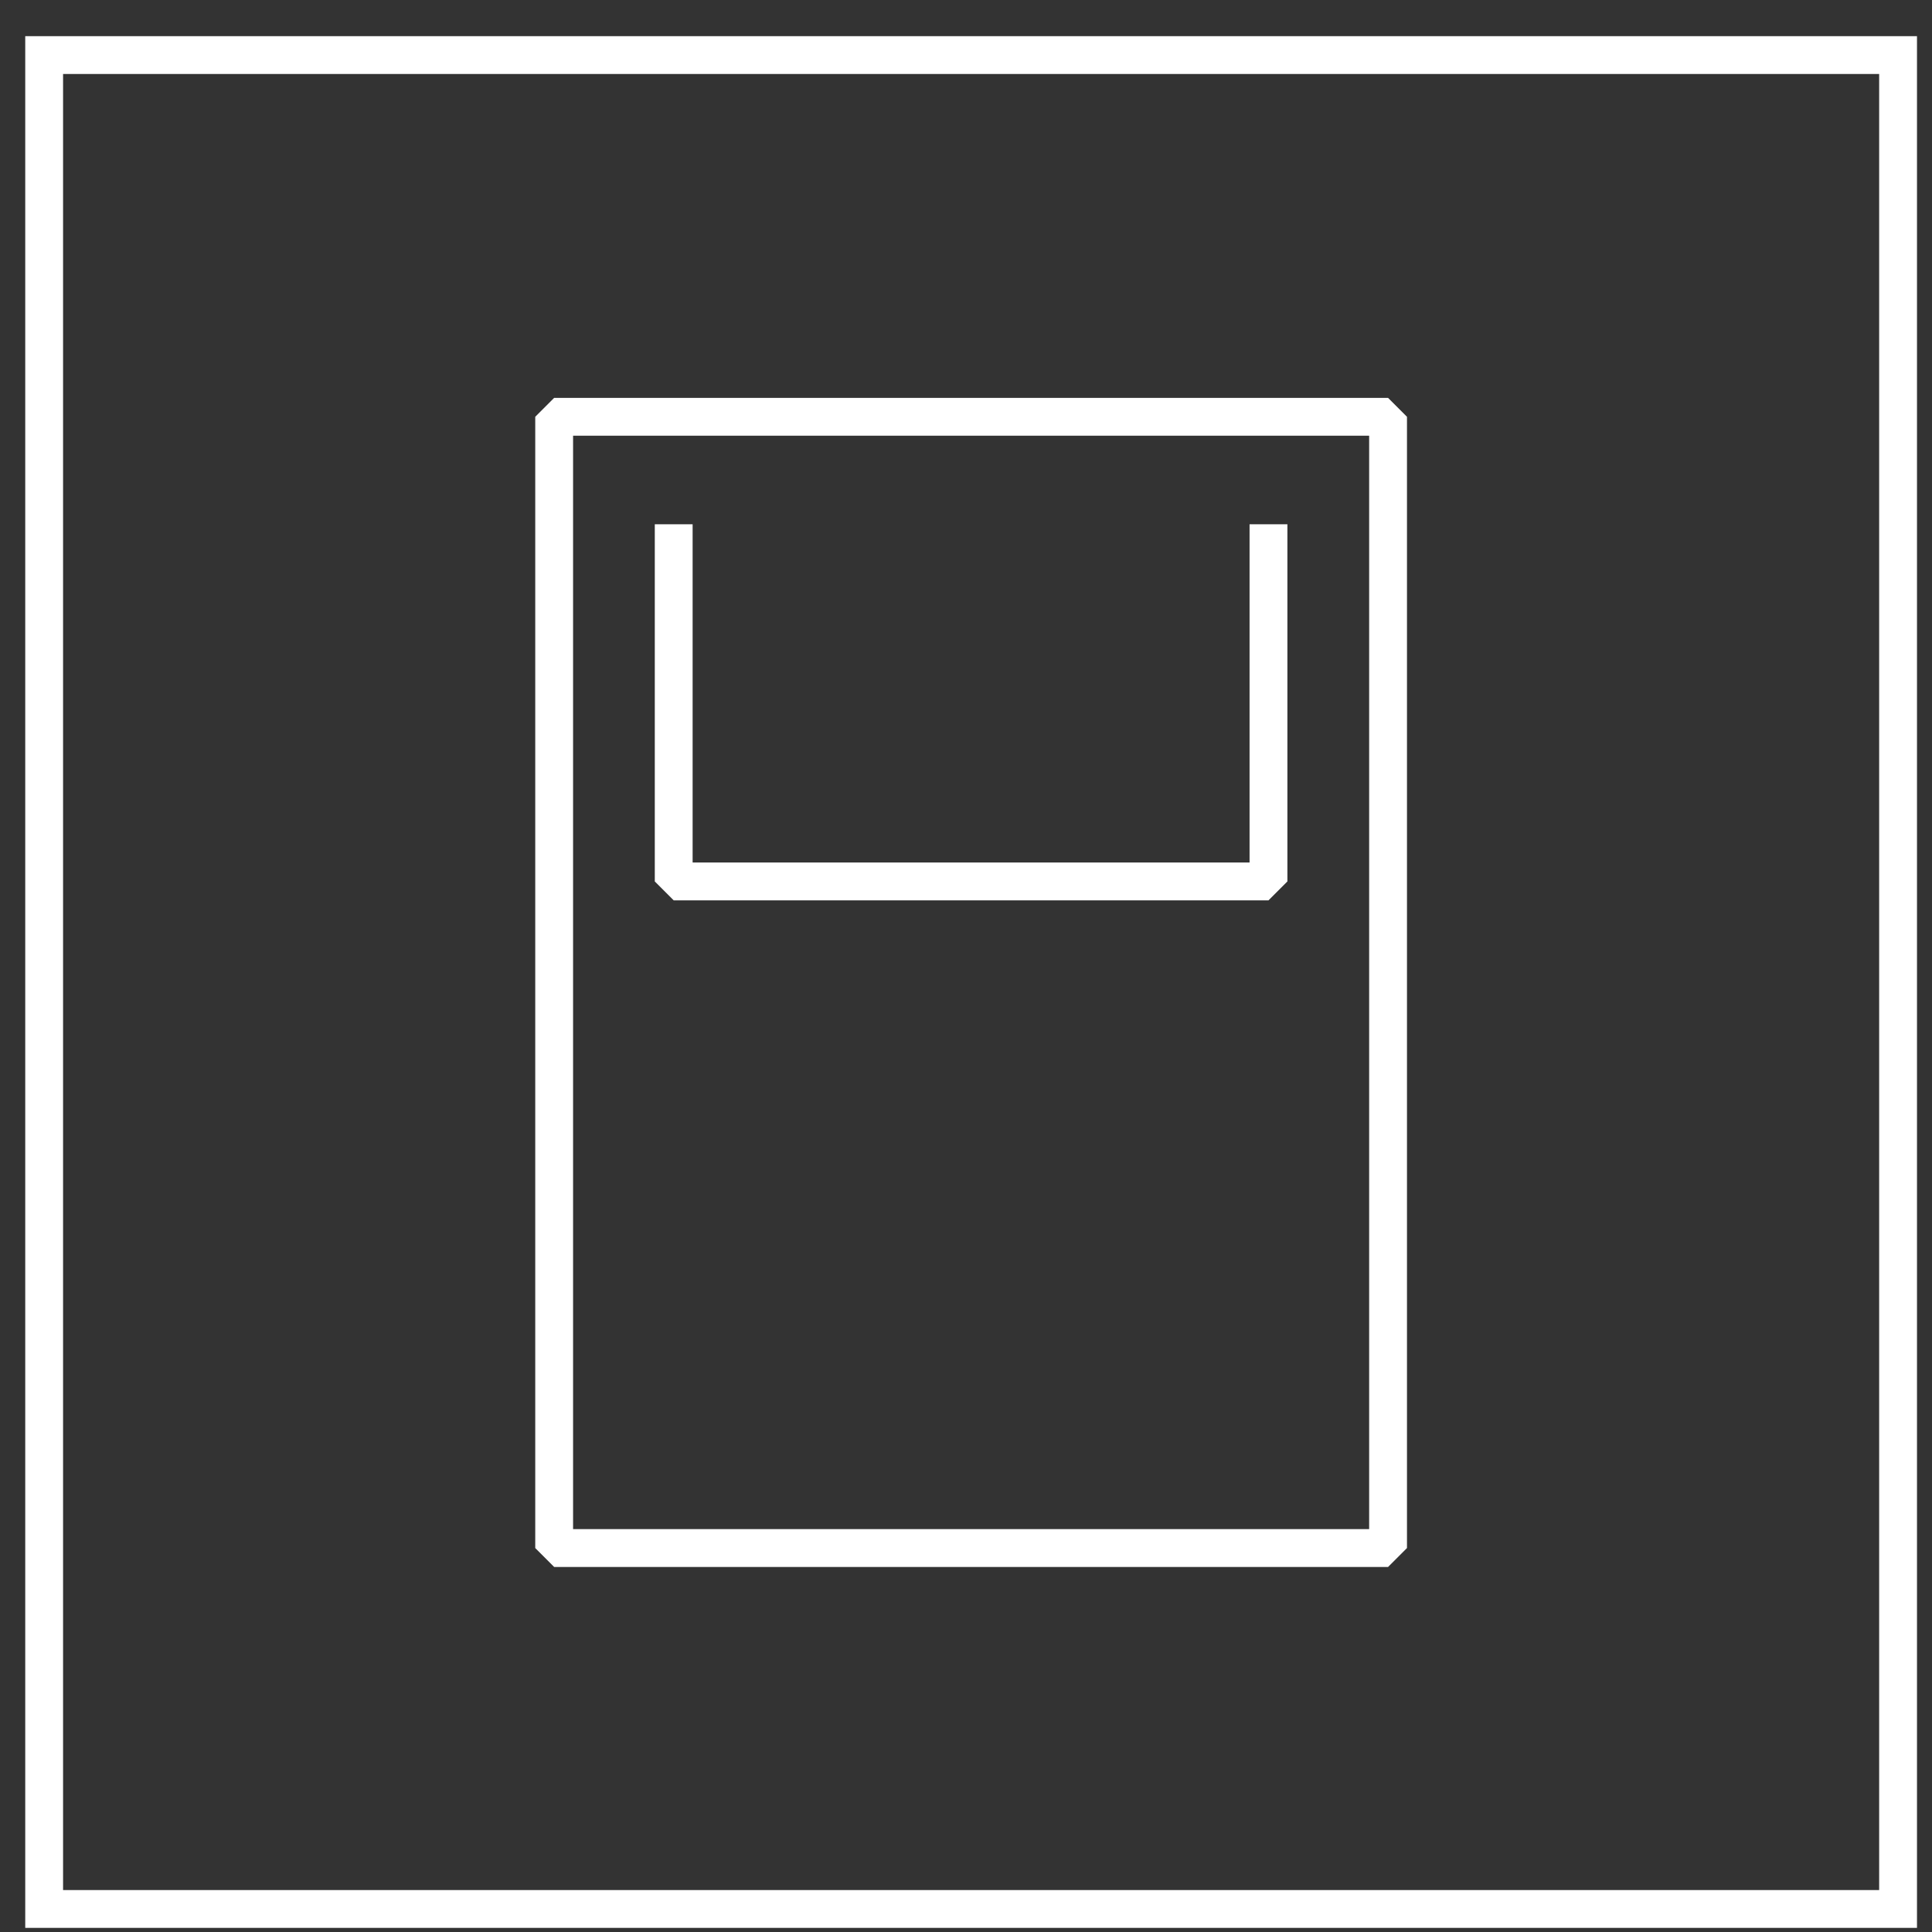 <svg width="48" height="48" viewBox="0 0 48 48" fill="none" xmlns="http://www.w3.org/2000/svg">
<rect x="0" y="0" width="48" height="48" fill="#333333" stroke="none"/>
<g clip-path="url(#clip0_31_8716)">
<path d="M46.687 1.838V46.958H1.567V1.838H46.687ZM47.627 0.898H0.627V47.898H47.627V0.898Z" fill="white"/>
<path d="M34.486 38.931H13.768L13.298 38.461V10.355L13.768 9.885H34.486L34.956 10.355V38.461L34.486 38.931ZM14.238 37.991H34.016V10.825H14.238V37.991Z" fill="white"/>
<path d="M31.515 22.369H16.738L16.268 21.899V13.025H17.208V21.429H31.045V13.025H31.985V21.899L31.515 22.369Z" fill="white"/>
</g>
<defs>
<clipPath id="clip0_31_8716">
<rect width="47" height="47" fill="white" transform="translate(0.627 0.898)"/>
</clipPath>
</defs>
</svg>
